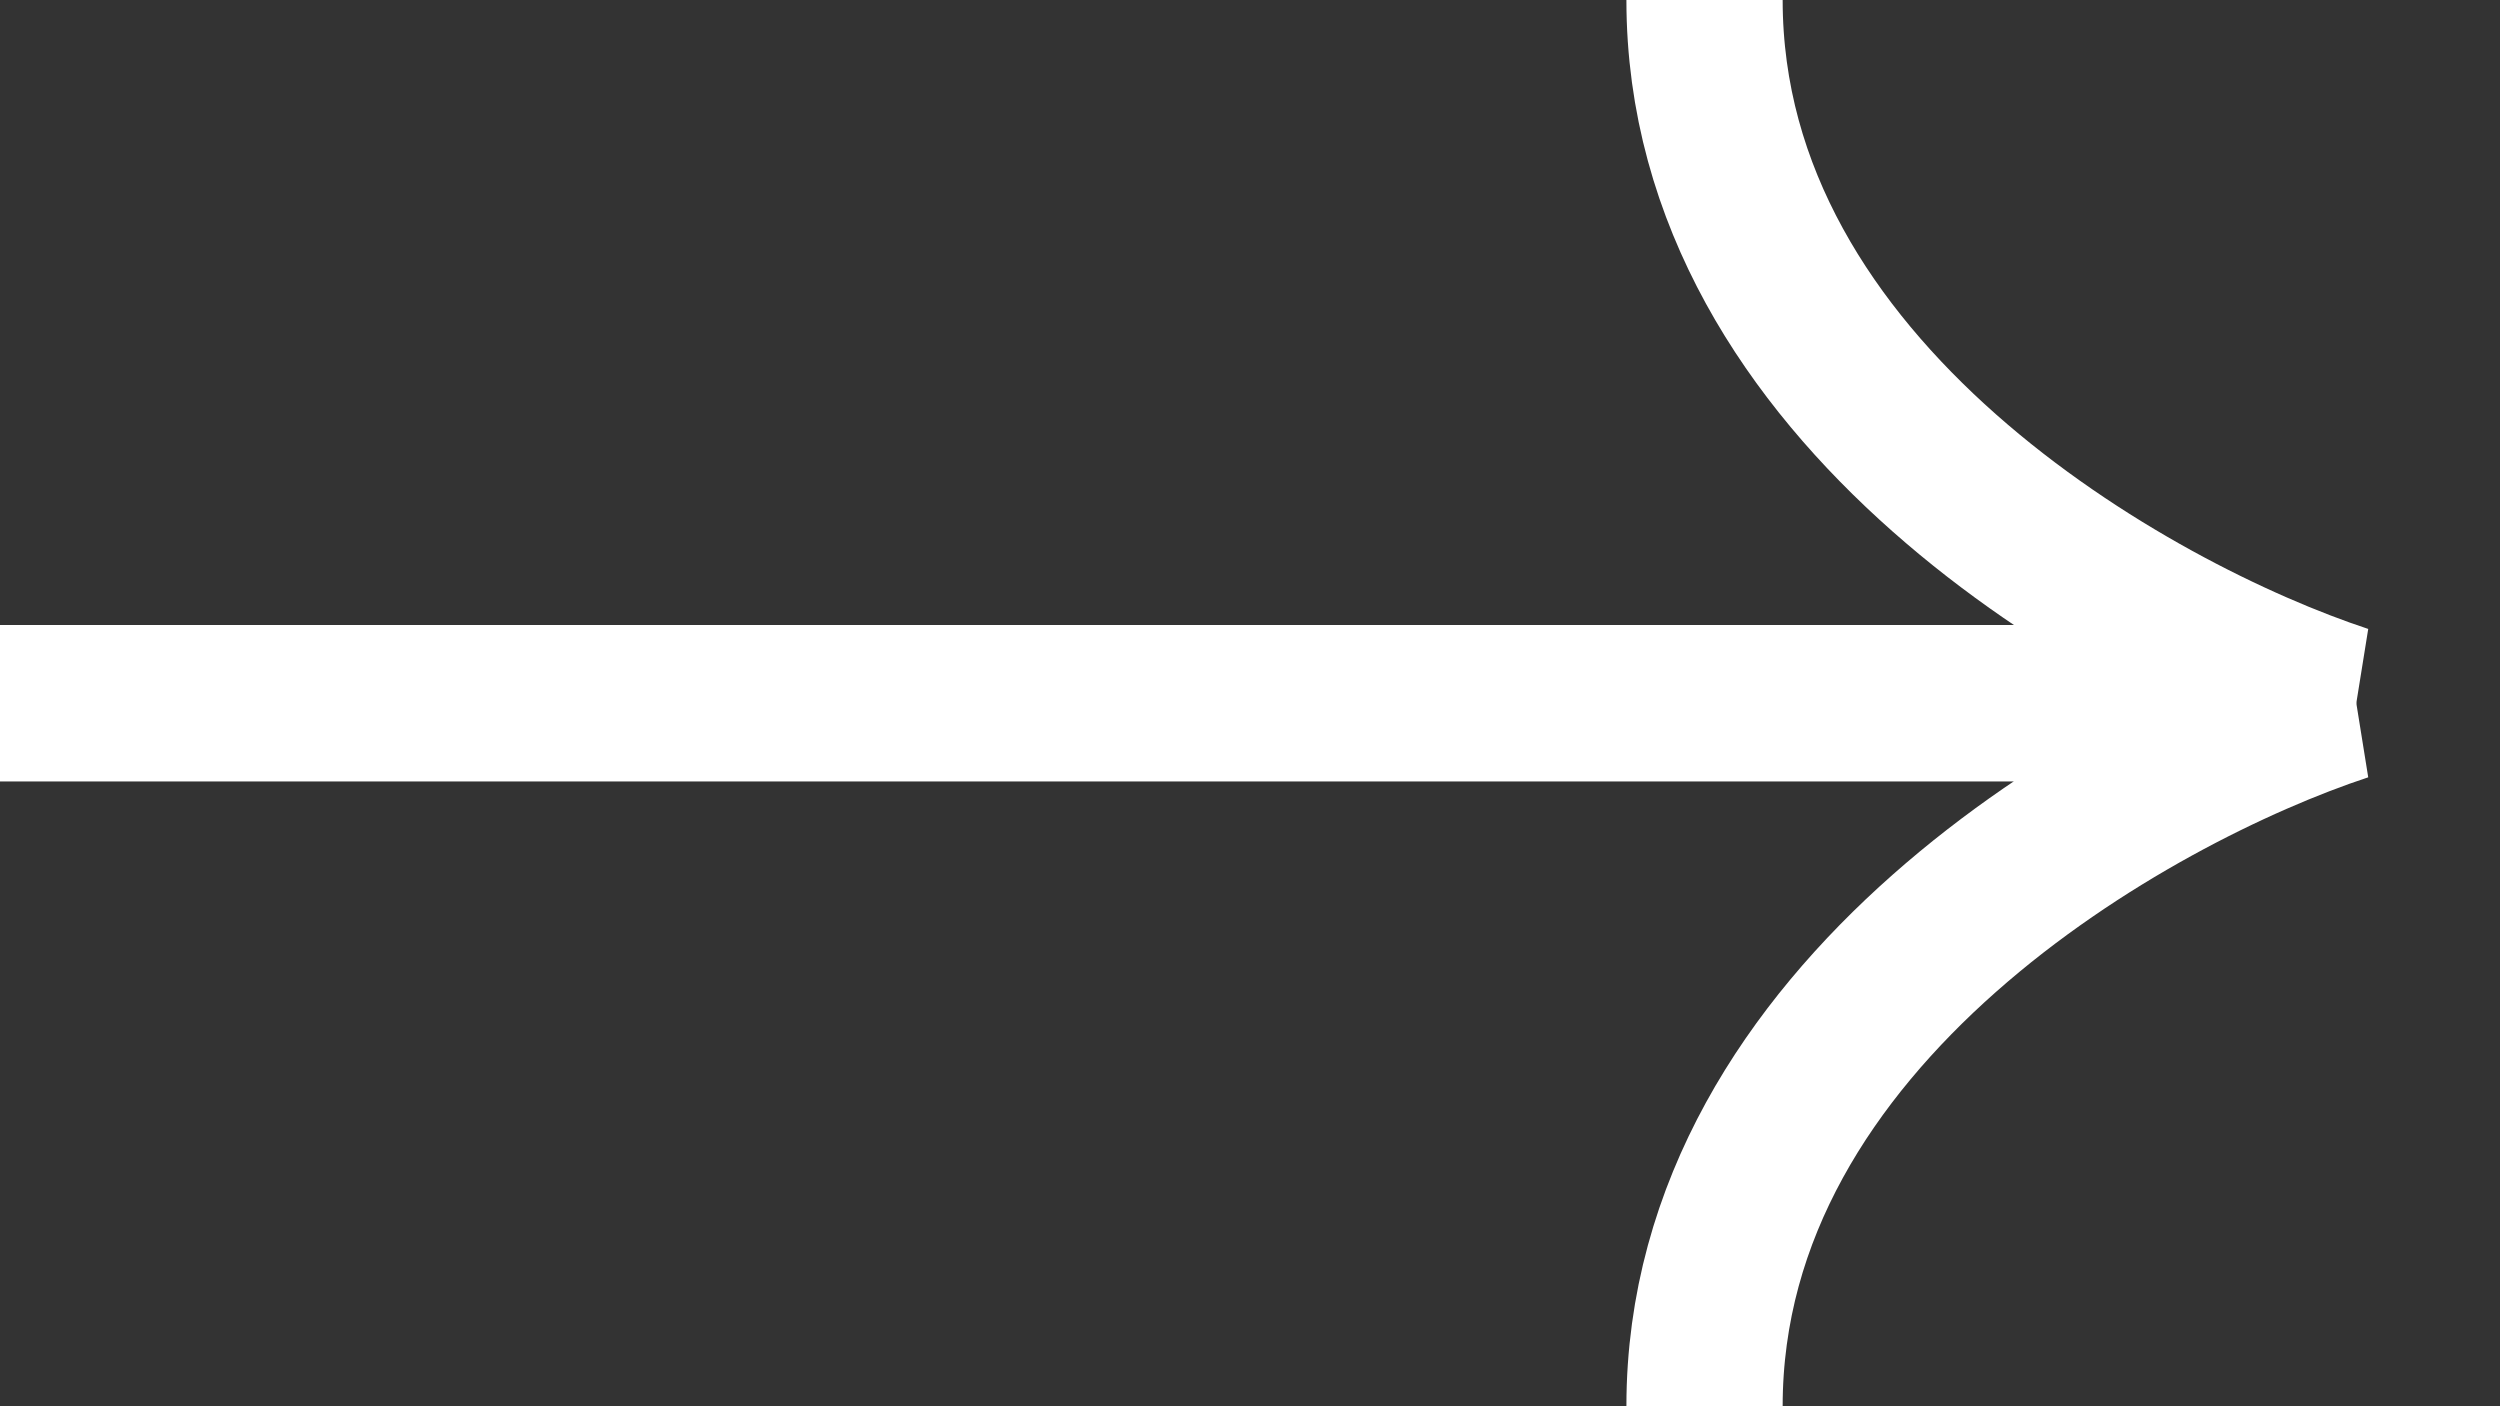 <?xml version="1.0" encoding="UTF-8"?> <svg xmlns="http://www.w3.org/2000/svg" width="16" height="9" viewBox="0 0 16 9" fill="none"><rect x="0" y="0" width="16" height="9" fill="#333333" stroke="none"/><path d="M0 4.5L15 4.5C13.636 4.95 10.909 6.48 10.909 9" stroke="white"></path><path d="M0 4.5L15 4.5C13.636 4.05 10.909 2.52 10.909 0" stroke="white"></path></svg> 